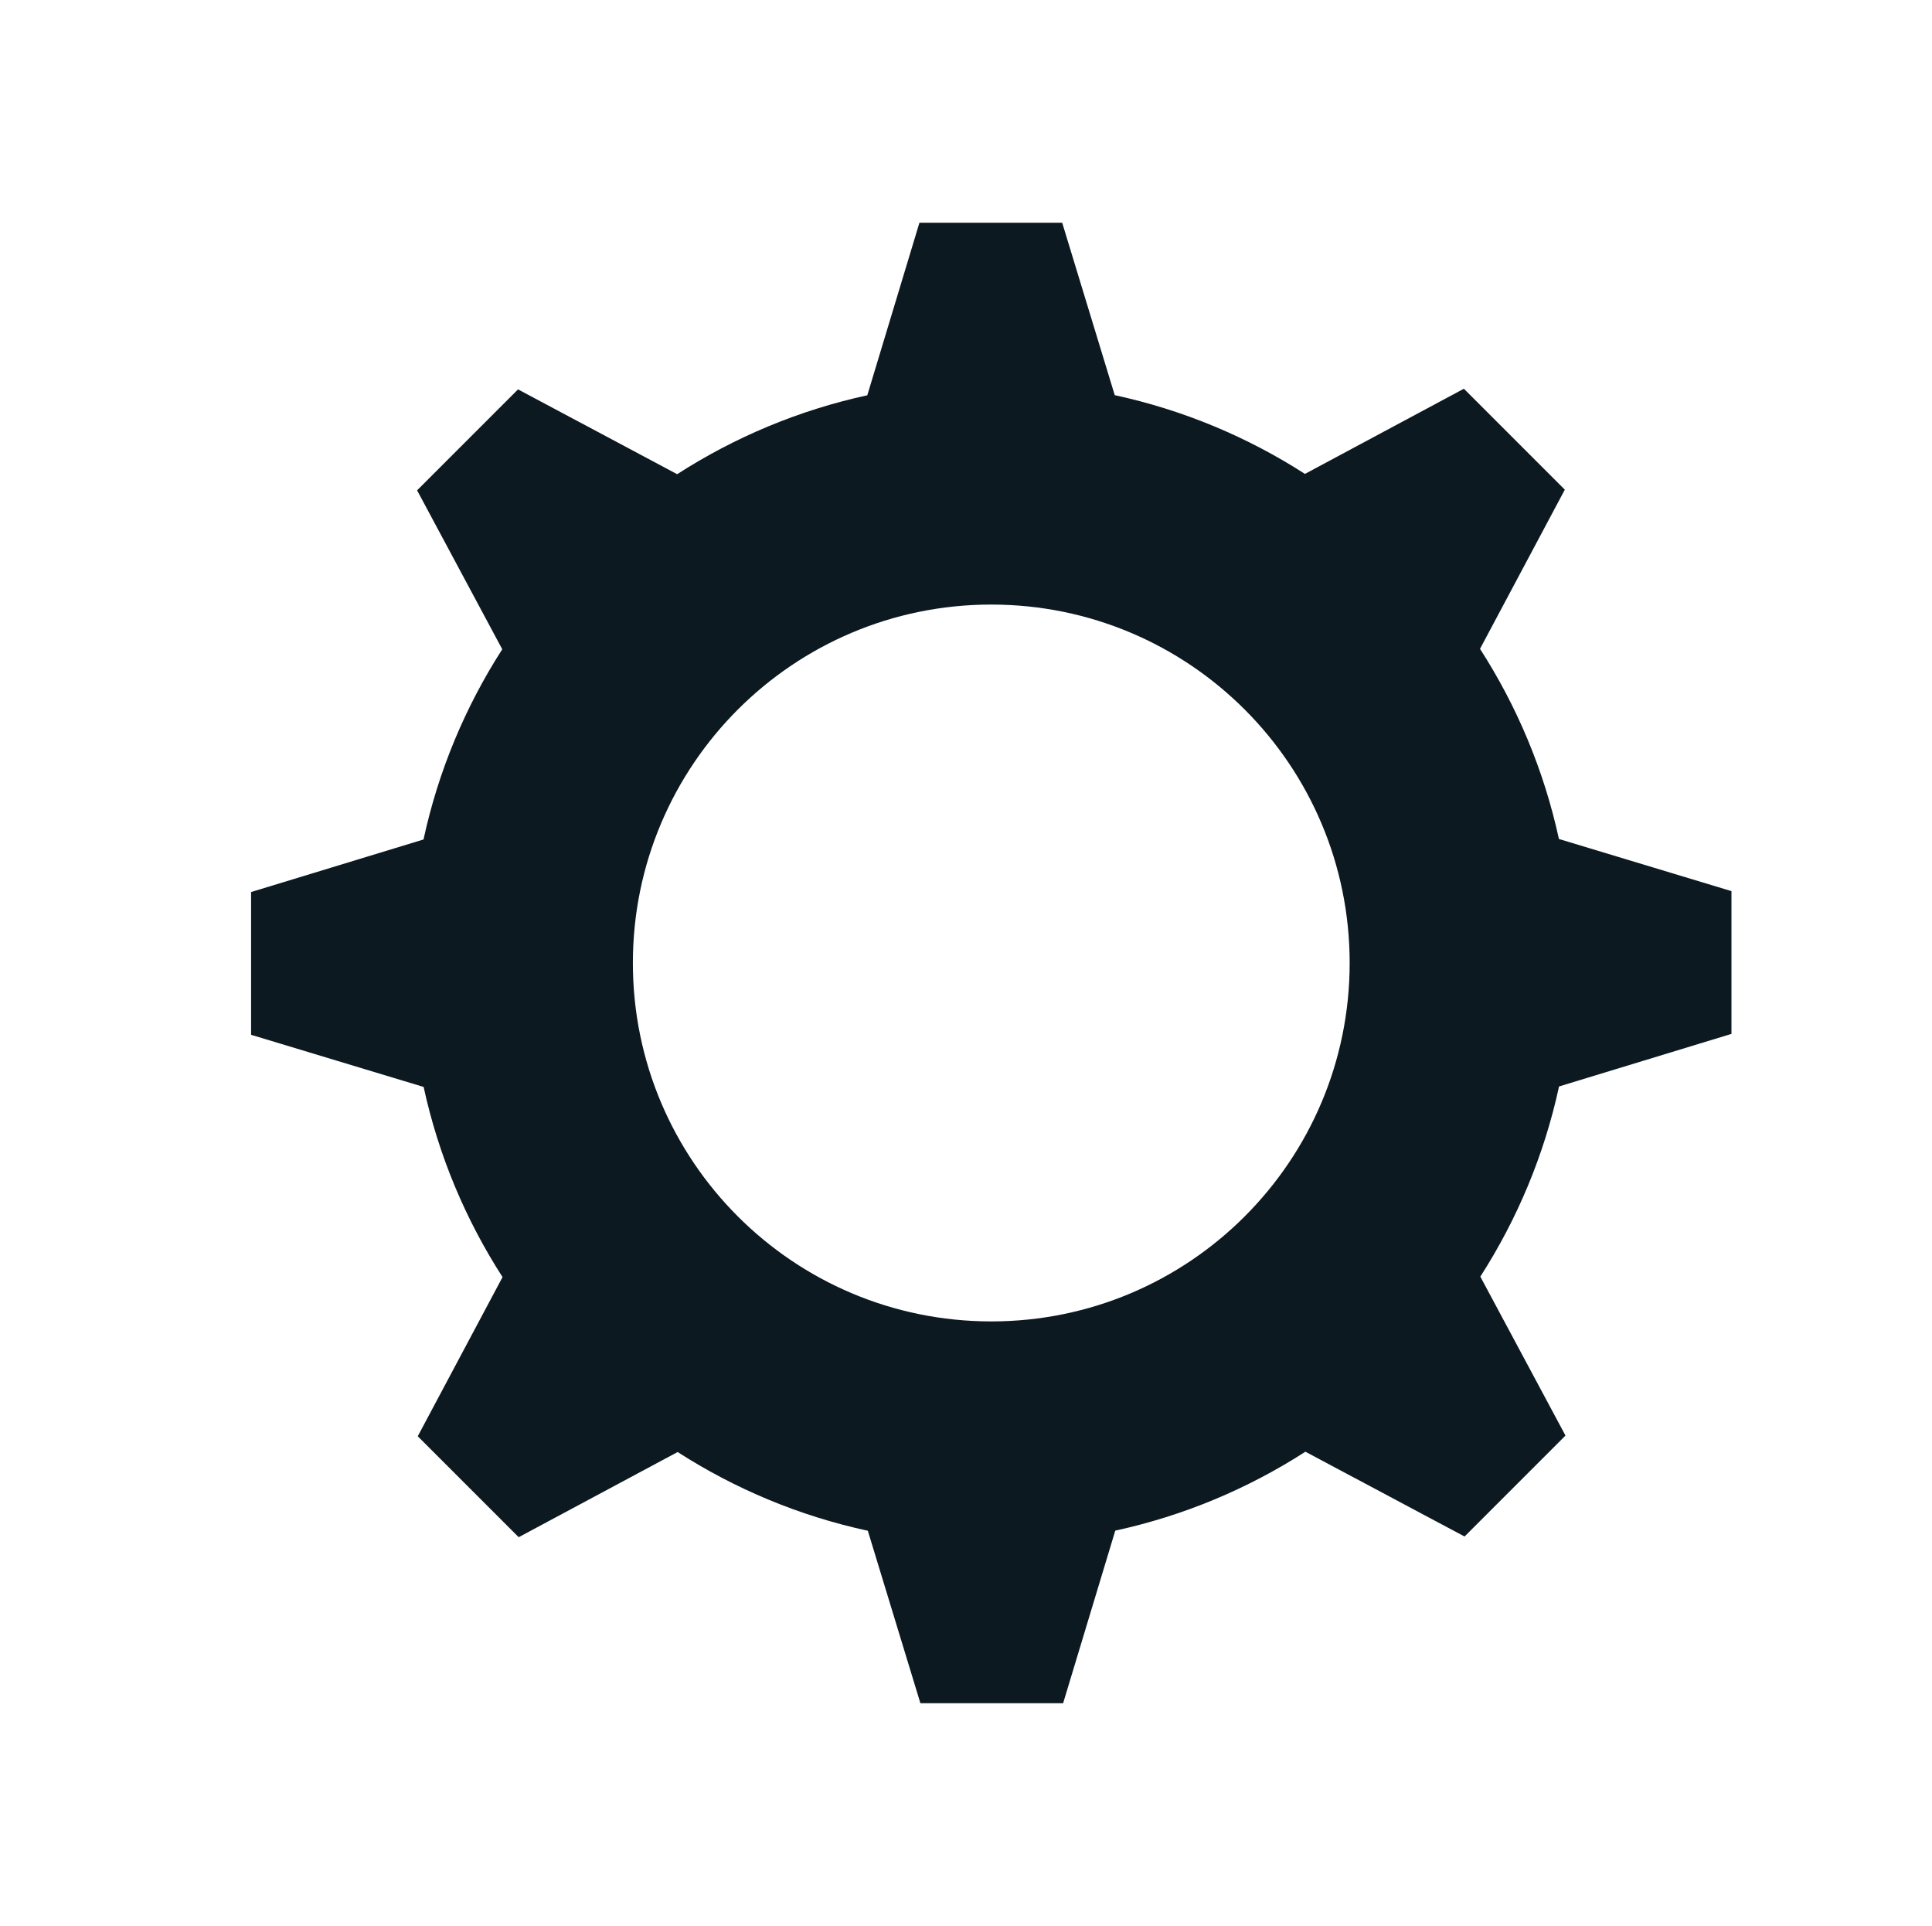 <svg xmlns="http://www.w3.org/2000/svg" data-name="Layer 1" viewBox="0 0 868.23 865.44"><path fill="#0c1920" d="m700.63 488.2 77.48-23.62v-64.15L700.57 377c-6.71-30.87-18.89-59.71-35.46-85.44l38.11-71.52-45.36-45.36-71.42 38.27c-25.75-16.55-54.6-28.7-85.48-35.38l-23.62-77.49h-64.15l-23.43 77.54c-30.87 6.71-59.7 18.89-85.44 35.46l-71.52-38.11-45.36 45.36 38.27 71.42c-16.55 25.75-28.7 54.59-35.38 85.47l-77.49 23.62v64.15l77.54 23.43c6.71 30.87 18.89 59.71 35.46 85.44l-38.1 71.52 45.36 45.36 71.43-38.27c25.74 16.55 54.59 28.7 85.47 35.38l23.62 77.48h64.15l23.43-77.54c30.87-6.71 59.71-18.89 85.44-35.46l71.52 38.1 45.36-45.36-38.27-71.42c16.55-25.75 28.7-54.6 35.38-85.47zm-94.1-55.48c0 88.95-72.11 161.06-161.06 161.06s-161.06-72.11-161.06-161.06 72.11-161.06 161.06-161.06 161.06 72.1 161.06 161.06z"/></svg>